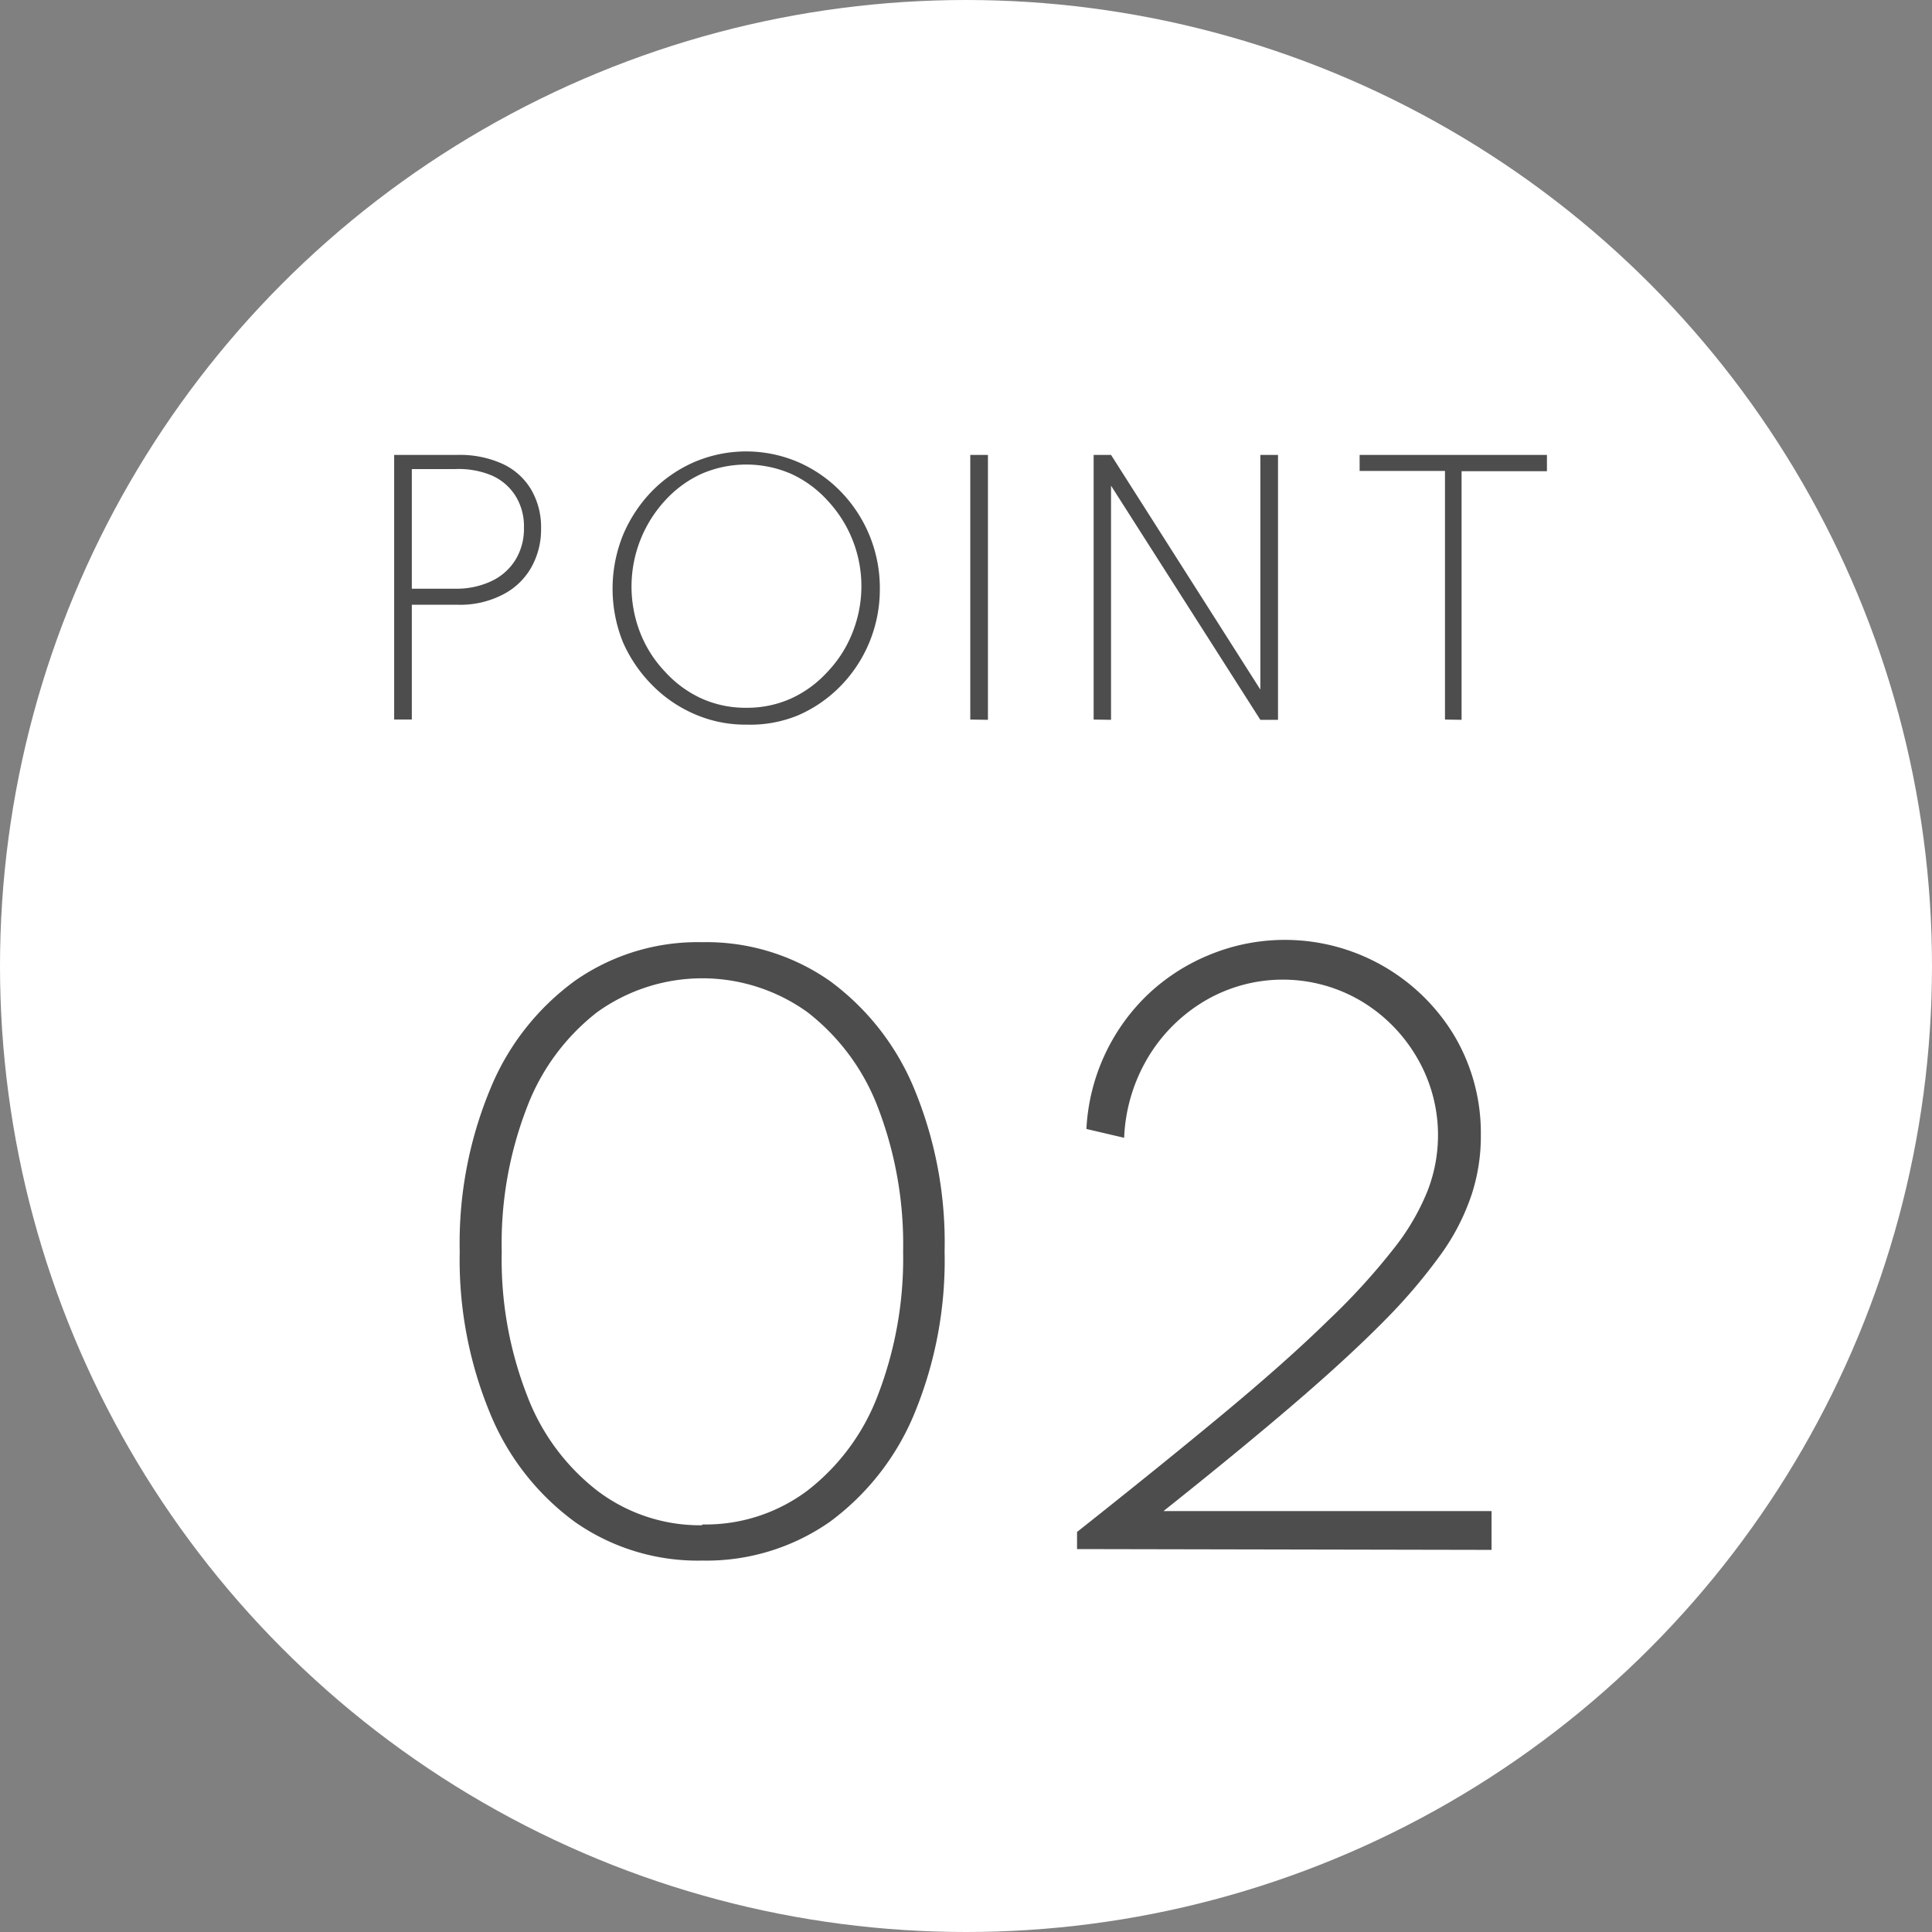 <svg xmlns="http://www.w3.org/2000/svg" viewBox="0 0 72.2 72.2"><rect x="0" y="0" width="72.2" height="72.2" fill="#808080" stroke="none"/><defs><style>.cls-1{fill:#fff;}.cls-2{fill:#4d4d4d;}</style></defs><g id="レイヤー_2" data-name="レイヤー 2"><g id="ヘッダー"><circle class="cls-1" cx="36.1" cy="36.1" r="36.1"/><path class="cls-2" d="M14.73,26.89V17H17.1a3.86,3.86,0,0,1,1.67.33,2.42,2.42,0,0,1,1.07.95,2.77,2.77,0,0,1,.38,1.47,2.88,2.88,0,0,1-.38,1.48,2.55,2.55,0,0,1-1.07,1,3.46,3.46,0,0,1-1.67.37H15.39v4.29ZM15.39,22H17a3.06,3.06,0,0,0,1.38-.29,2.1,2.1,0,0,0,.89-.8,2.22,2.22,0,0,0,.31-1.19,2.14,2.14,0,0,0-.31-1.18,2,2,0,0,0-.89-.77A3.2,3.2,0,0,0,17,17.53H15.39Z"/><path class="cls-2" d="M27.89,27.08a4.73,4.73,0,0,1-1.95-.4,5,5,0,0,1-1.59-1.1A5.3,5.3,0,0,1,23.28,24a5.35,5.35,0,0,1,0-4,5.3,5.3,0,0,1,1.07-1.63,5,5,0,0,1,1.59-1.1,4.93,4.93,0,0,1,3.89,0,5,5,0,0,1,1.59,1.1,5.17,5.17,0,0,1,1.46,3.63,5.18,5.18,0,0,1-.39,2,5.13,5.13,0,0,1-1.07,1.63,5,5,0,0,1-1.59,1.1A4.68,4.68,0,0,1,27.89,27.08Zm0-.63a4,4,0,0,0,1.68-.35,4.2,4.2,0,0,0,1.36-1,4.49,4.49,0,0,0,.92-1.44,4.68,4.68,0,0,0-.92-4.95,4.2,4.2,0,0,0-1.36-1,4.21,4.21,0,0,0-3.36,0,4.2,4.2,0,0,0-1.36,1,4.75,4.75,0,0,0-.92,4.95,4.49,4.49,0,0,0,.92,1.44,4.2,4.2,0,0,0,1.36,1A4,4,0,0,0,27.89,26.45Z"/><path class="cls-2" d="M36.26,26.89V17h.66v9.9Z"/><path class="cls-2" d="M40.87,26.89V17h.65l5.58,8.77V17h.66v9.9H47.1l-5.58-8.75v8.75Z"/><path class="cls-2" d="M54,26.89V17.6H50.81V17h7v.61H54.62v9.29Z"/><path class="cls-2" d="M26.24,58.32a8,8,0,0,1-4.75-1.44,9.46,9.46,0,0,1-3.17-4.05,15,15,0,0,1-1.14-6.06,15,15,0,0,1,1.14-6.07,9.4,9.4,0,0,1,3.17-4.05,8,8,0,0,1,4.75-1.44A8.06,8.06,0,0,1,31,36.65a9.48,9.48,0,0,1,3.17,4.05,15,15,0,0,1,1.13,6.07,15,15,0,0,1-1.13,6.06A9.54,9.54,0,0,1,31,56.88,8.06,8.06,0,0,1,26.24,58.32Zm0-1.35a6.34,6.34,0,0,0,3.94-1.27,8.15,8.15,0,0,0,2.63-3.57,14.22,14.22,0,0,0,.94-5.36,14.25,14.25,0,0,0-.94-5.38,8.18,8.18,0,0,0-2.63-3.56,6.73,6.73,0,0,0-7.87,0,8.16,8.16,0,0,0-2.62,3.56,14.06,14.06,0,0,0-.94,5.38,14,14,0,0,0,.94,5.36,8.14,8.14,0,0,0,2.62,3.57A6.35,6.35,0,0,0,26.24,57Z"/><path class="cls-2" d="M40.25,57.89v-.64q3.22-2.55,5.54-4.48t3.85-3.43a24.53,24.53,0,0,0,2.43-2.66,8.65,8.65,0,0,0,1.28-2.18,5.74,5.74,0,0,0-.41-5,5.92,5.92,0,0,0-2.09-2.1,5.75,5.75,0,0,0-5.82,0,6.09,6.09,0,0,0-2.13,2.12,6.35,6.35,0,0,0-.89,3l-1.41-.33a7.48,7.48,0,0,1,2.27-5,7.42,7.42,0,0,1,2.31-1.5,7.39,7.39,0,0,1,9.16,3,7.14,7.14,0,0,1,1,3.74A7,7,0,0,1,55,44.63a8.32,8.32,0,0,1-1.12,2.2,20.64,20.64,0,0,1-2.15,2.53q-1.35,1.37-3.38,3.11t-4.87,4H55.74v1.45Z"/></g></g></svg>